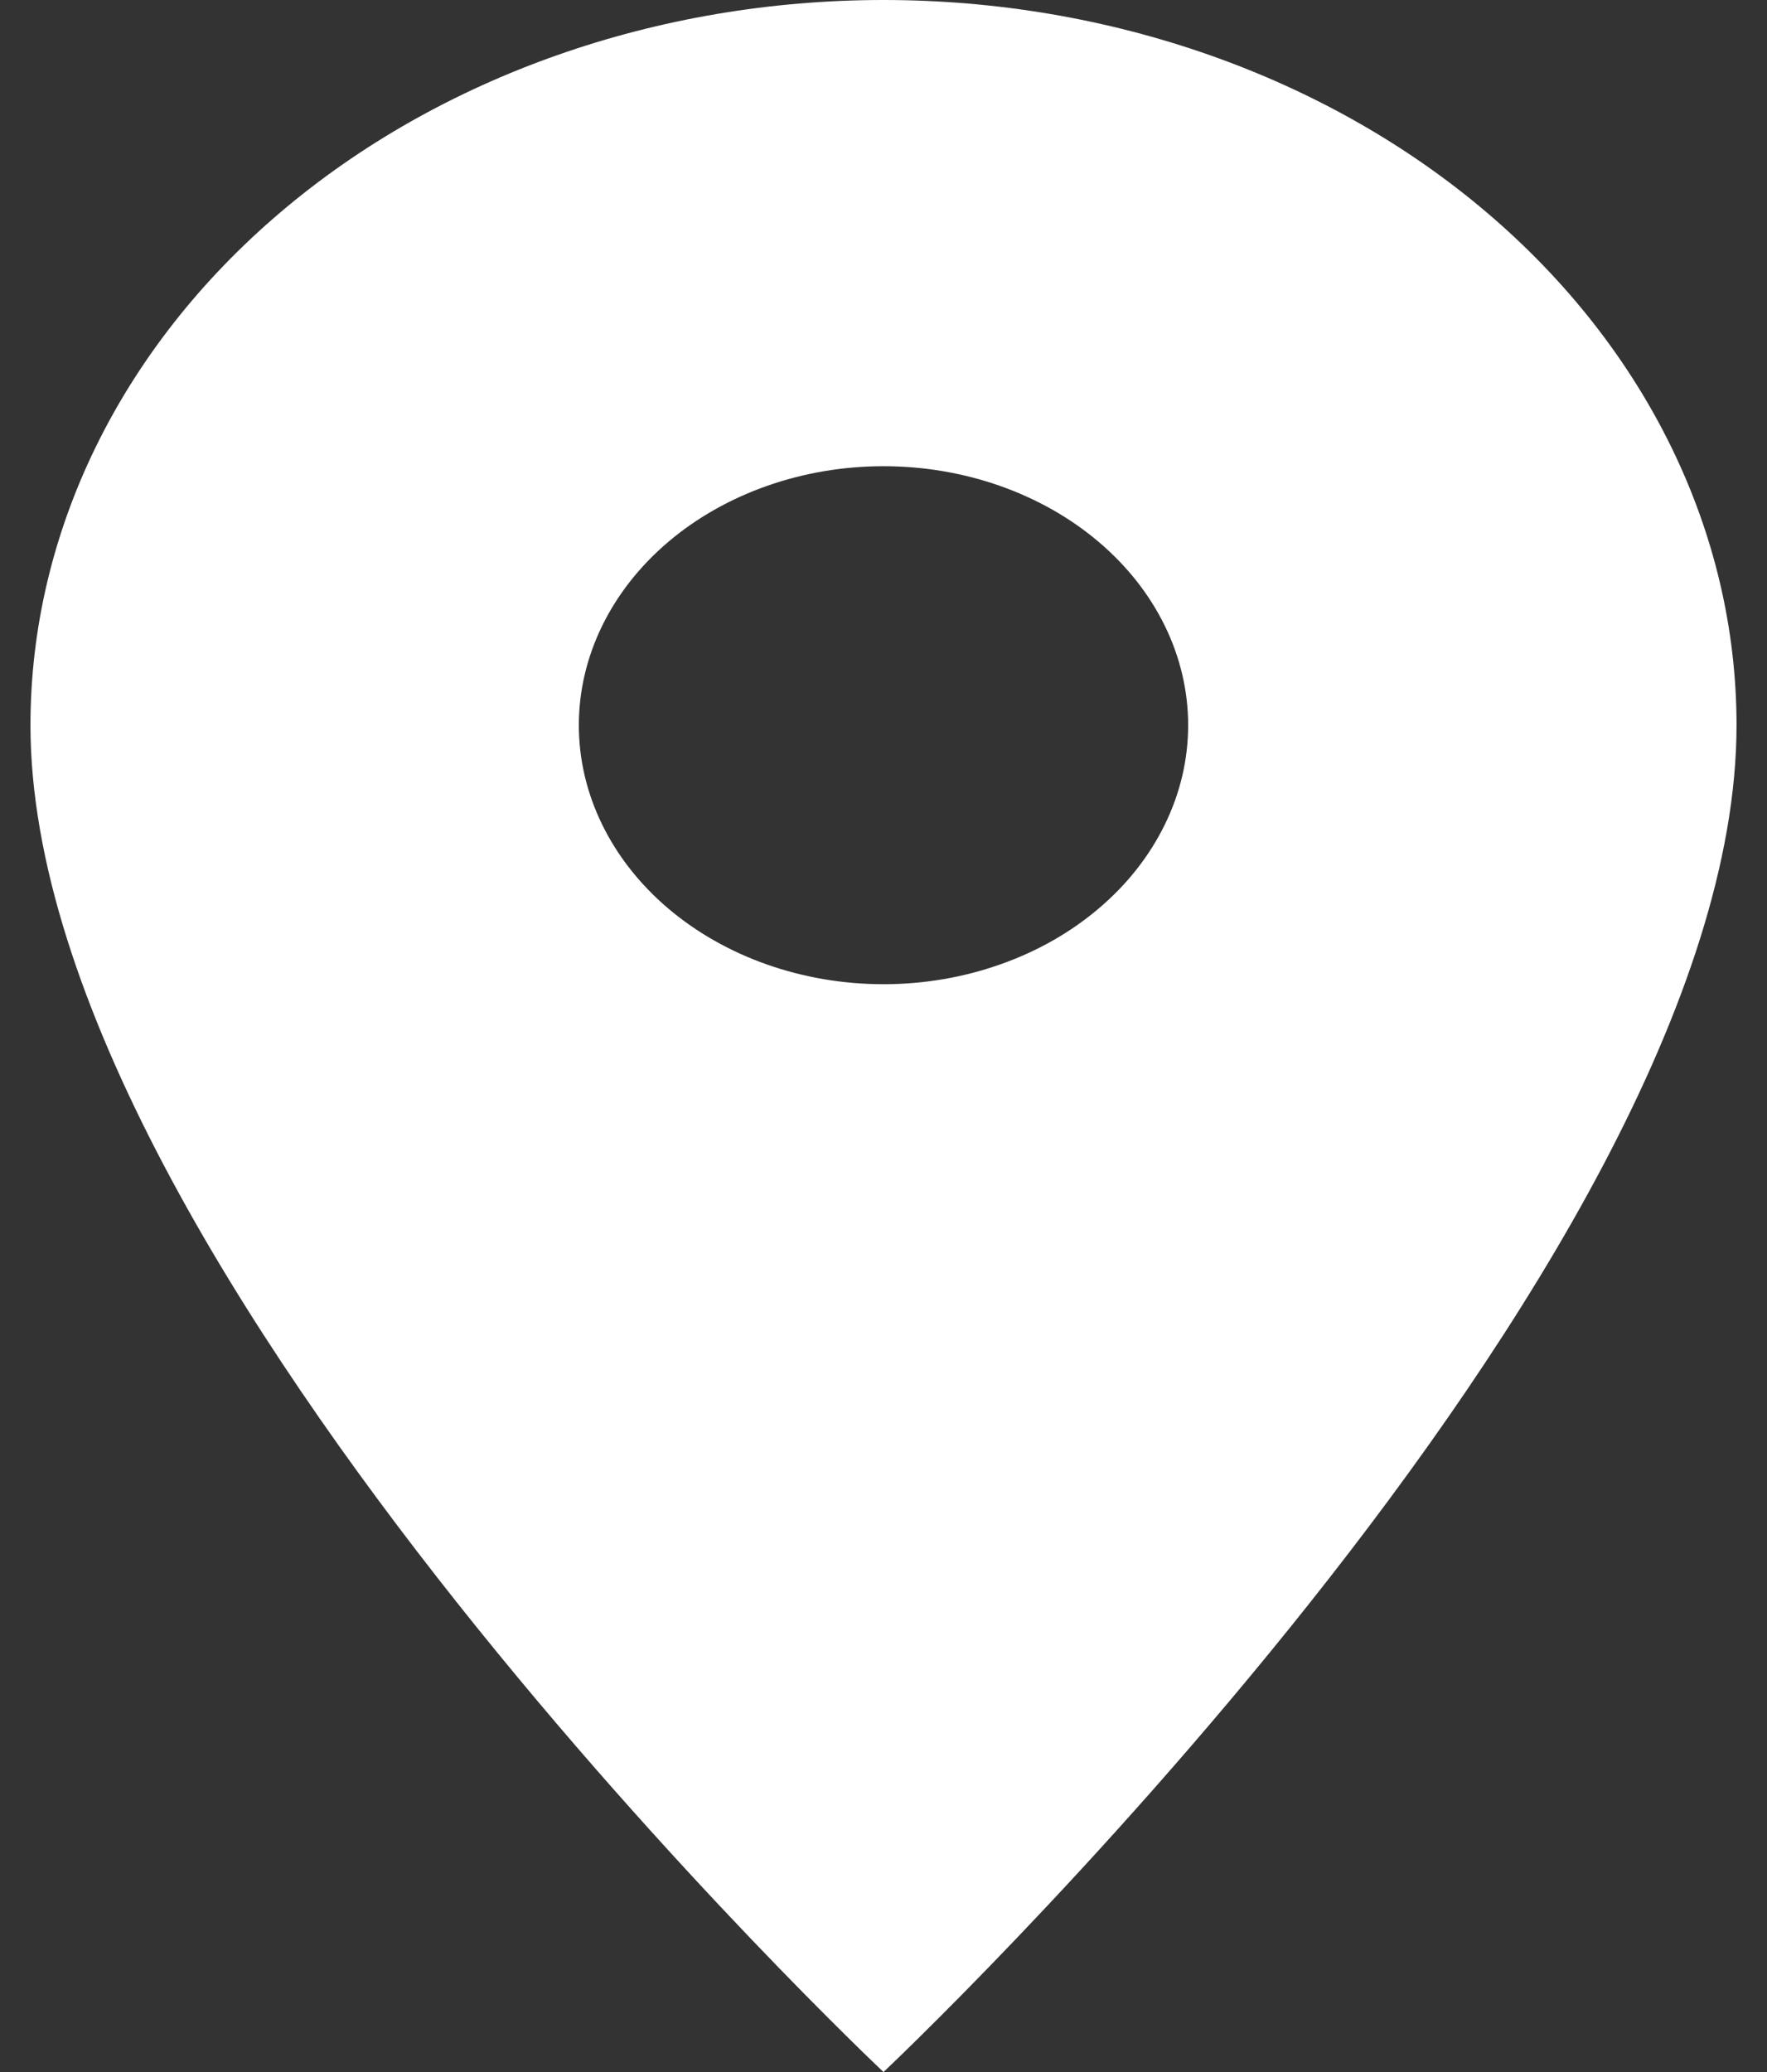 <svg width="29" height="34" viewBox="0 0 29 34" fill="none" xmlns="http://www.w3.org/2000/svg">
<rect x="0" y="0" width="29" height="34" fill="#333333" stroke="none"/>
<path d="M14.5 16.15C13.174 16.15 11.902 15.702 10.964 14.905C10.027 14.108 9.5 13.027 9.5 11.9C9.5 10.773 10.027 9.692 10.964 8.895C11.902 8.098 13.174 7.65 14.5 7.65C15.826 7.65 17.098 8.098 18.035 8.895C18.973 9.692 19.5 10.773 19.5 11.9C19.5 12.458 19.371 13.011 19.119 13.526C18.868 14.042 18.5 14.511 18.035 14.905C17.571 15.3 17.02 15.613 16.413 15.826C15.807 16.04 15.157 16.15 14.5 16.15ZM14.5 0C10.787 0 7.226 1.254 4.601 3.485C1.975 5.717 0.5 8.744 0.5 11.9C0.5 20.825 14.5 34 14.5 34C14.5 34 28.5 20.825 28.5 11.9C28.5 8.744 27.025 5.717 24.399 3.485C21.774 1.254 18.213 0 14.5 0Z" fill="white"/>
</svg>
